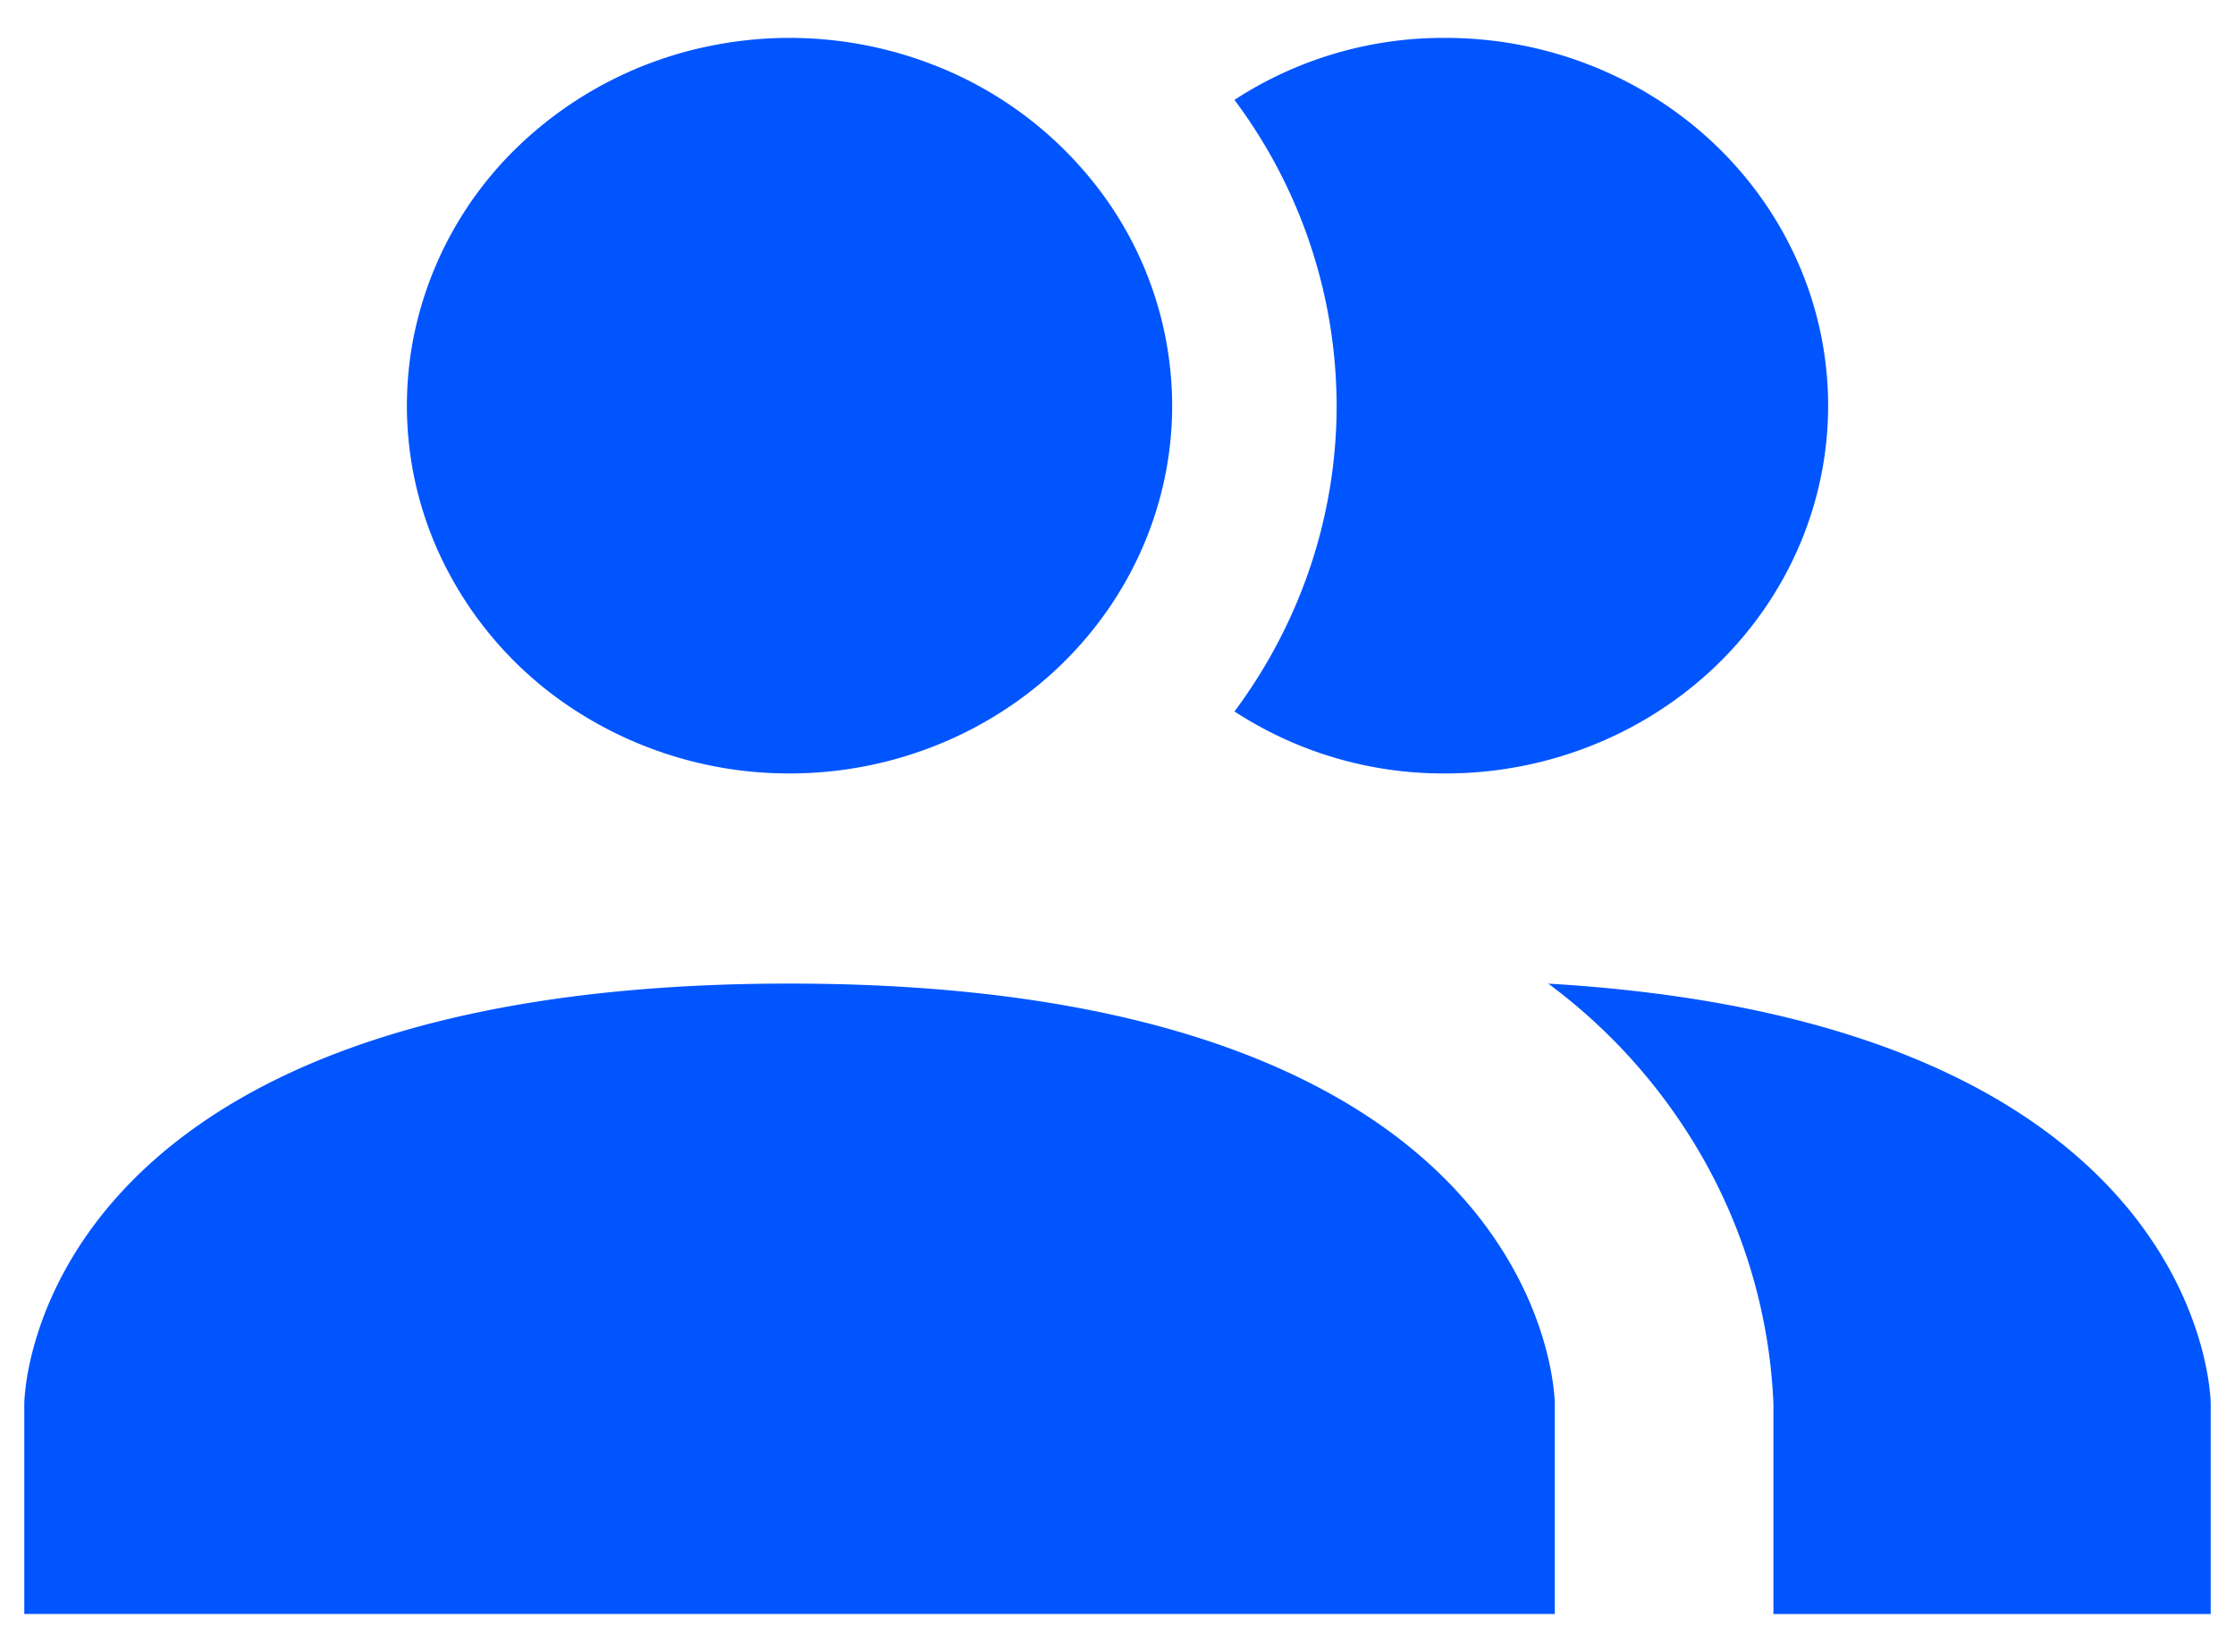 <svg xmlns="http://www.w3.org/2000/svg" width="46" height="34" fill="none"><path fill="#05F" d="M32 28.895v4.326H.5v-4.326s0-8.65 15.75-8.65S32 28.894 32 28.894ZM24.125 8.35a7.37 7.37 0 0 0-1.327-4.206 7.816 7.816 0 0 0-3.534-2.788 8.17 8.17 0 0 0-4.55-.43 7.979 7.979 0 0 0-4.033 2.071 7.484 7.484 0 0 0-2.155 3.876 7.298 7.298 0 0 0 .448 4.374 7.643 7.643 0 0 0 2.9 3.397 8.102 8.102 0 0 0 4.376 1.276c2.089 0 4.092-.798 5.569-2.218 1.476-1.42 2.306-3.345 2.306-5.352Zm7.74 11.895a11.624 11.624 0 0 1 3.316 3.832c.8 1.494 1.25 3.14 1.319 4.82v4.325h9v-4.326s0-7.85-13.635-8.65ZM29.75.78a7.87 7.87 0 0 0-4.343 1.276A10.531 10.531 0 0 1 27.51 8.35c0 2.257-.735 4.458-2.102 6.294a7.87 7.87 0 0 0 4.343 1.276c2.089 0 4.092-.798 5.569-2.218 1.476-1.42 2.306-3.345 2.306-5.352 0-2.008-.83-3.933-2.306-5.353C33.842 1.576 31.838.78 29.75.78Z"/></svg>